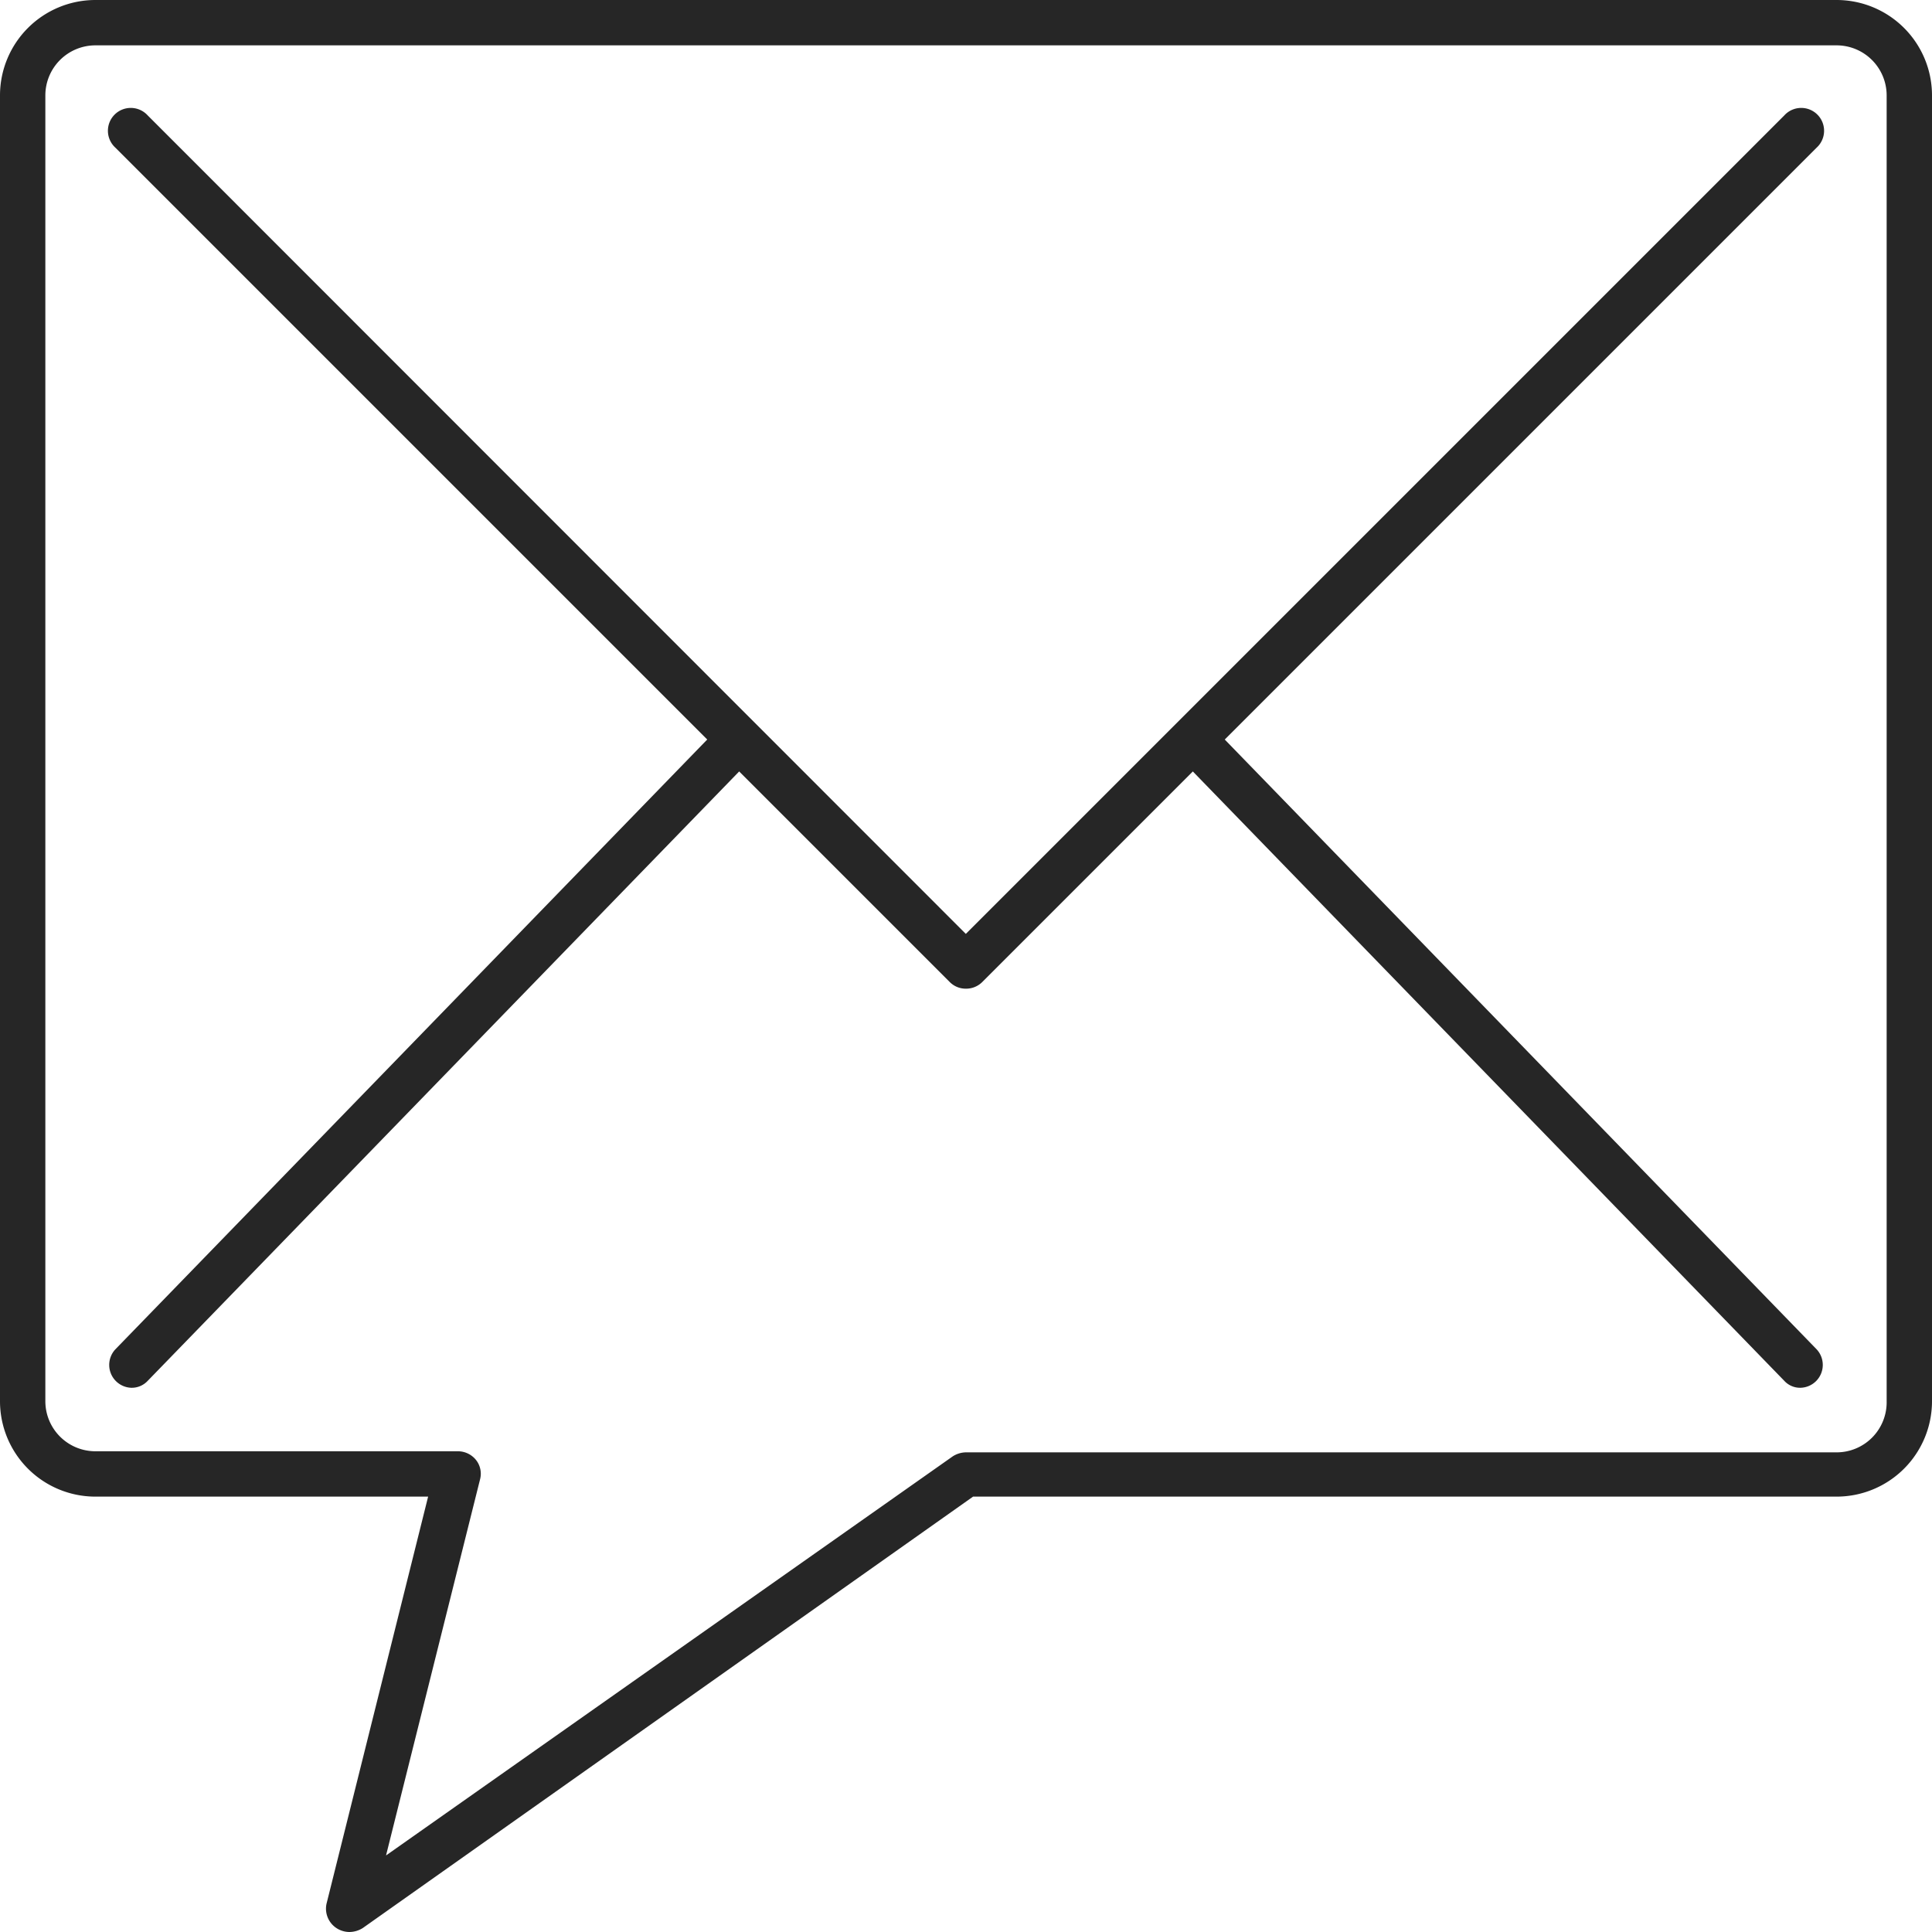<svg xmlns="http://www.w3.org/2000/svg" viewBox="0 0 53.25 53.25"><defs><style>.cls-1{fill:#262626;}</style></defs><g id="Слой_2" data-name="Слой 2"><g id="Layer_1" data-name="Layer 1"><path class="cls-1" d="M3.62,38.25a.63.63,0,0,1-.44-1.06l16.5-17a.62.62,0,0,1,.89.87l-16.5,17A.6.6,0,0,1,3.62,38.25Z"/><path class="cls-1" d="M49.62,38.25a.59.59,0,0,1-.44-.19l-16.5-17a.62.62,0,0,1,.89-.87l16.5,17a.63.63,0,0,1-.45,1.06Z"/><path class="cls-1" d="M9.62,53.25a.66.66,0,0,1-.35-.11A.64.64,0,0,1,9,52.47l2.8-11.22H2.62A2.63,2.63,0,0,1,0,38.62v-36A2.63,2.63,0,0,1,2.62,0h48a2.63,2.63,0,0,1,2.63,2.62v36a2.63,2.63,0,0,1-2.63,2.63H26.82L10,53.14A.7.7,0,0,1,9.62,53.25Zm-7-52A1.38,1.38,0,0,0,1.25,2.62v36A1.38,1.38,0,0,0,2.62,40h10a.64.64,0,0,1,.5.24.61.61,0,0,1,.11.54L10.64,51.14l15.62-11a.69.69,0,0,1,.36-.11h24A1.38,1.38,0,0,0,52,38.62v-36a1.38,1.38,0,0,0-1.38-1.37Z"/><path class="cls-1" d="M26.62,27.25a.62.62,0,0,1-.44-.18l-23-23a.63.63,0,1,1,.89-.89L26.62,25.74,49.18,3.18a.63.63,0,1,1,.89.89l-23,23A.63.63,0,0,1,26.62,27.25Z"/></g></g></svg>